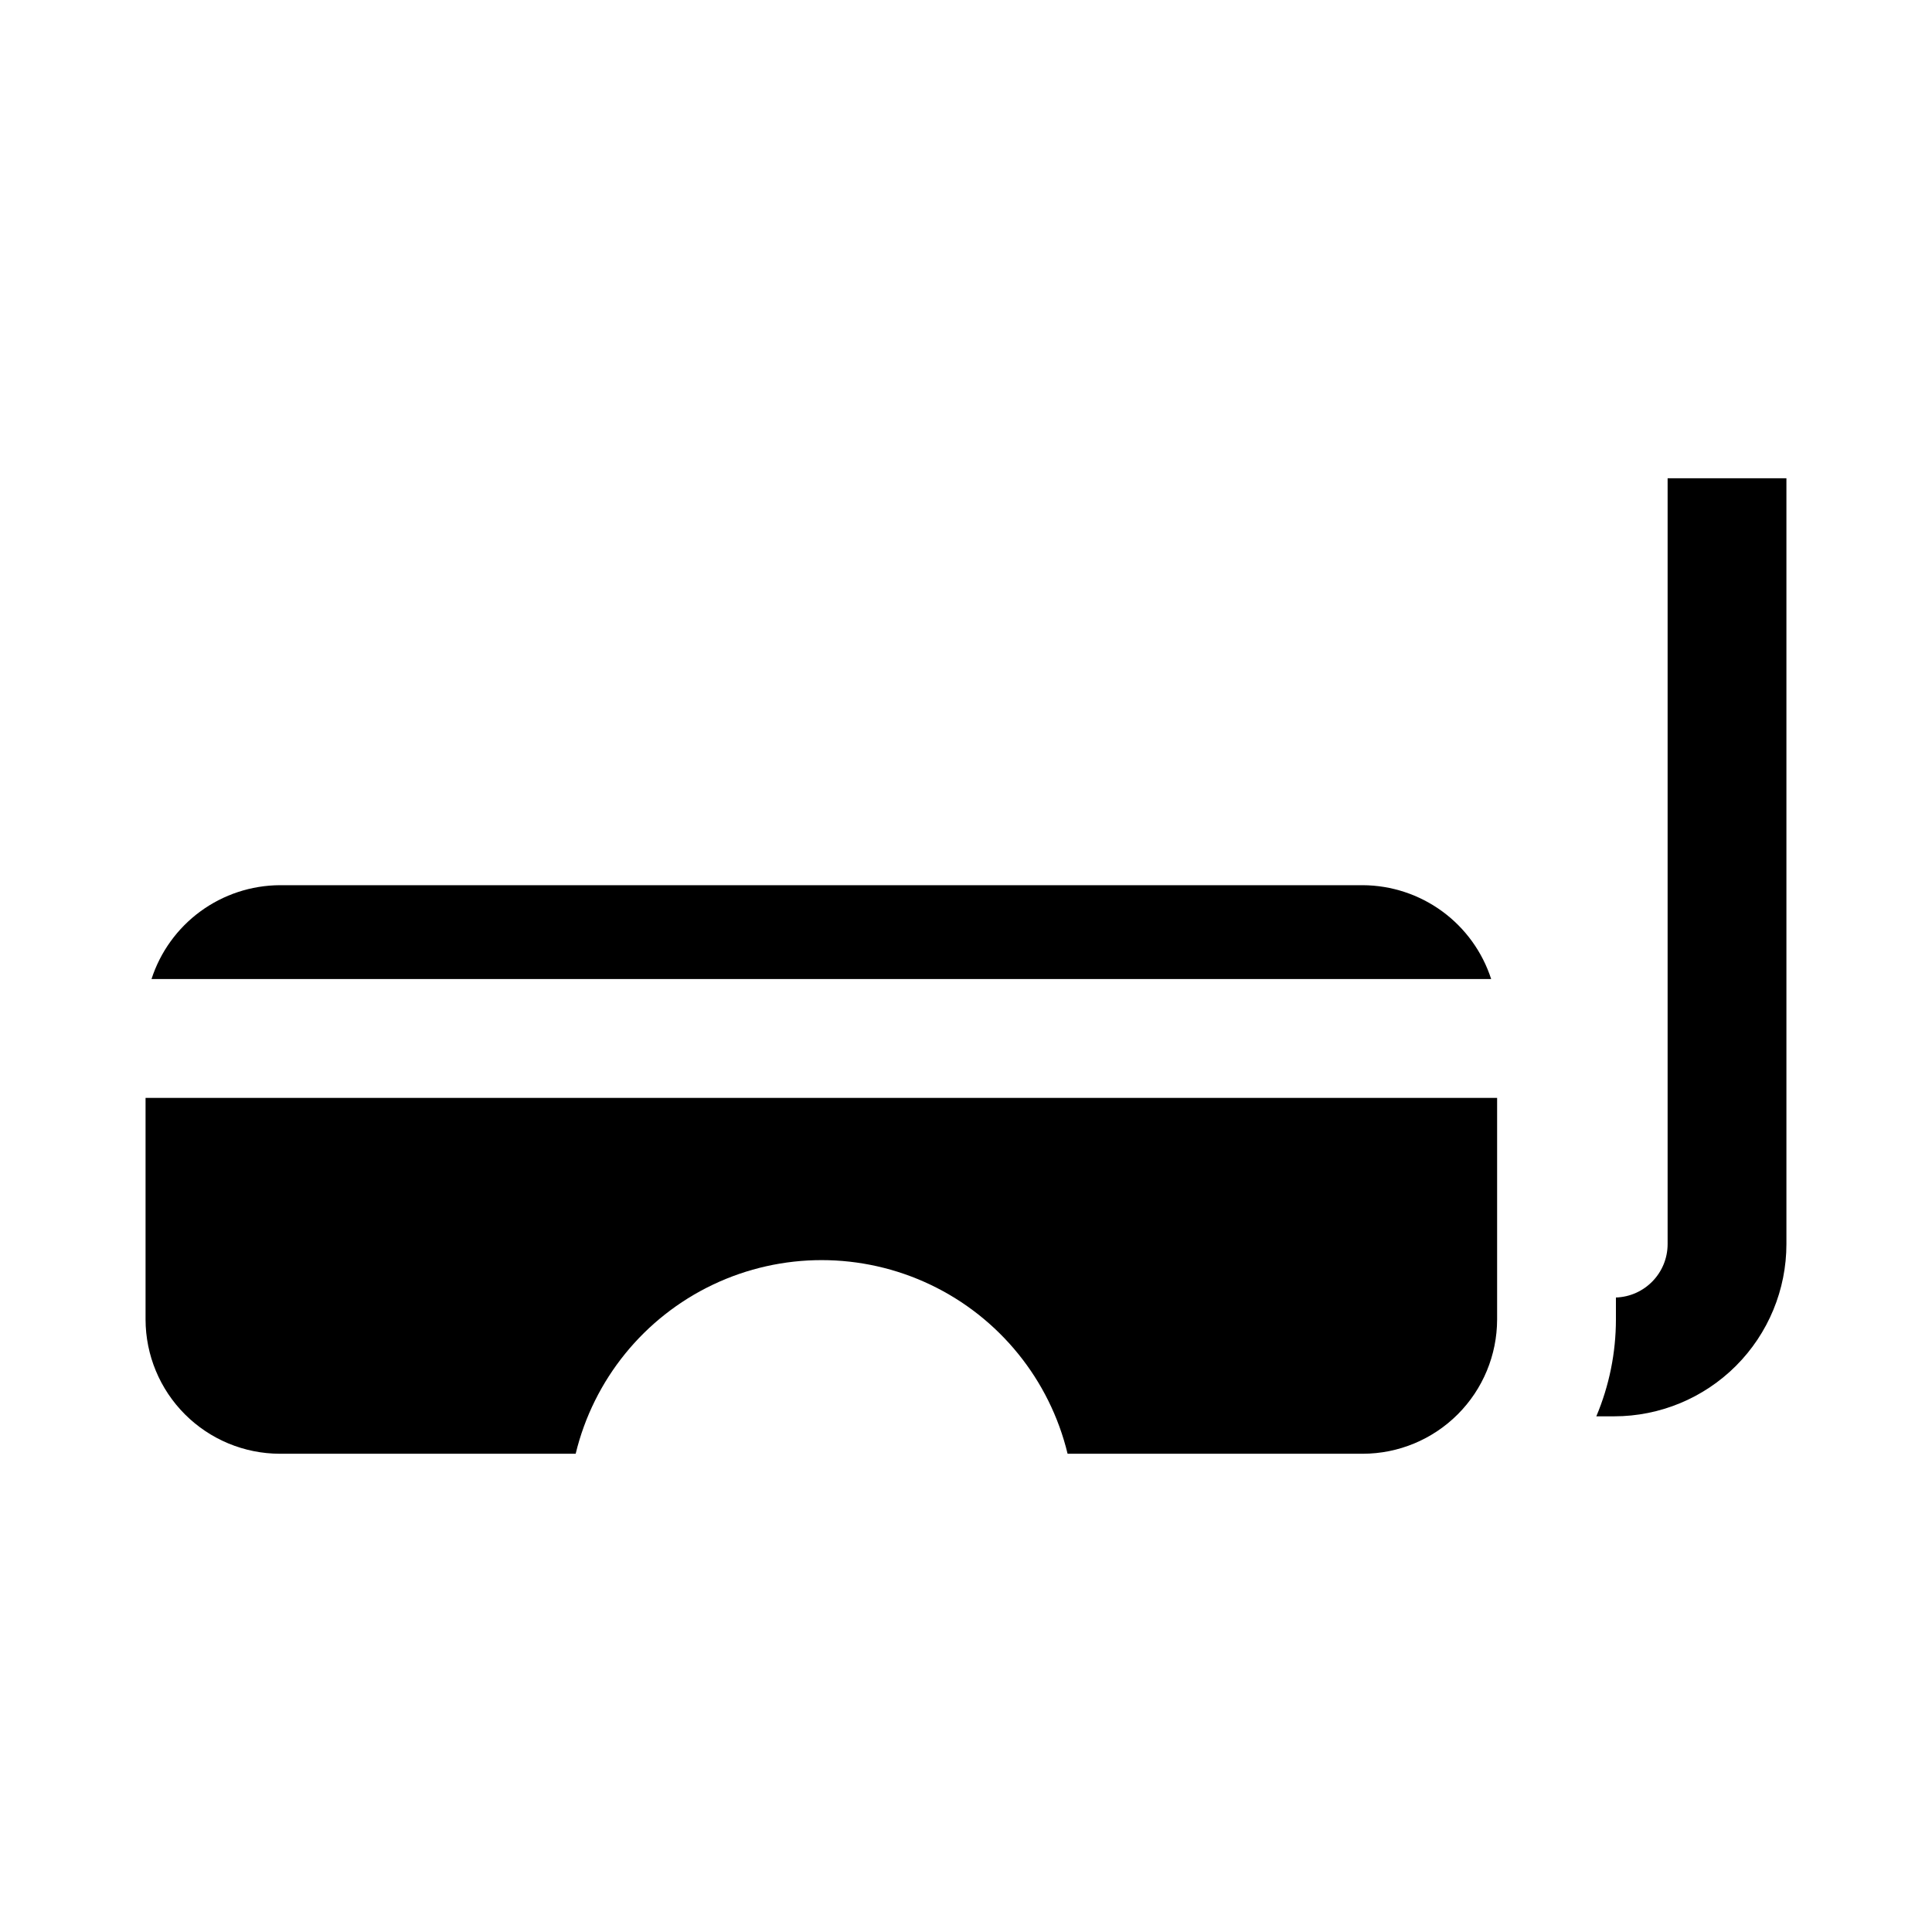 <?xml version="1.0" encoding="UTF-8"?>
<!-- Uploaded to: ICON Repo, www.svgrepo.com, Generator: ICON Repo Mixer Tools -->
<svg fill="#000000" width="800px" height="800px" version="1.1" viewBox="144 144 512 512" xmlns="http://www.w3.org/2000/svg">
 <g>
  <path d="m617.42 270.74v202.94c0 12.109-4.809 23.723-13.371 32.285s-20.176 13.375-32.285 13.375h-4.723c3.426-8.125 5.191-16.848 5.195-25.664v-5.824c7.641-0.258 13.703-6.527 13.699-14.172v-202.94z"/>
  <path d="m540.75 434.95v58.727c-0.016 9.43-3.769 18.473-10.441 25.141-6.668 6.672-15.707 10.426-25.141 10.441h-78.246c-4.746-19.645-18.098-36.102-36.34-44.797-18.246-8.691-39.438-8.691-57.684 0-18.242 8.695-31.594 25.152-36.34 44.797h-78.402c-9.434-0.016-18.473-3.769-25.145-10.441-6.668-6.668-10.422-15.711-10.438-25.141v-58.727z"/>
  <path d="m539.18 403.46h-355.03c2.328-7.199 6.867-13.477 12.973-17.945 6.106-4.465 13.469-6.891 21.035-6.93h287.01c7.566 0.039 14.926 2.465 21.035 6.93 6.106 4.469 10.645 10.746 12.973 17.945z"/>
 </g>
</svg>
